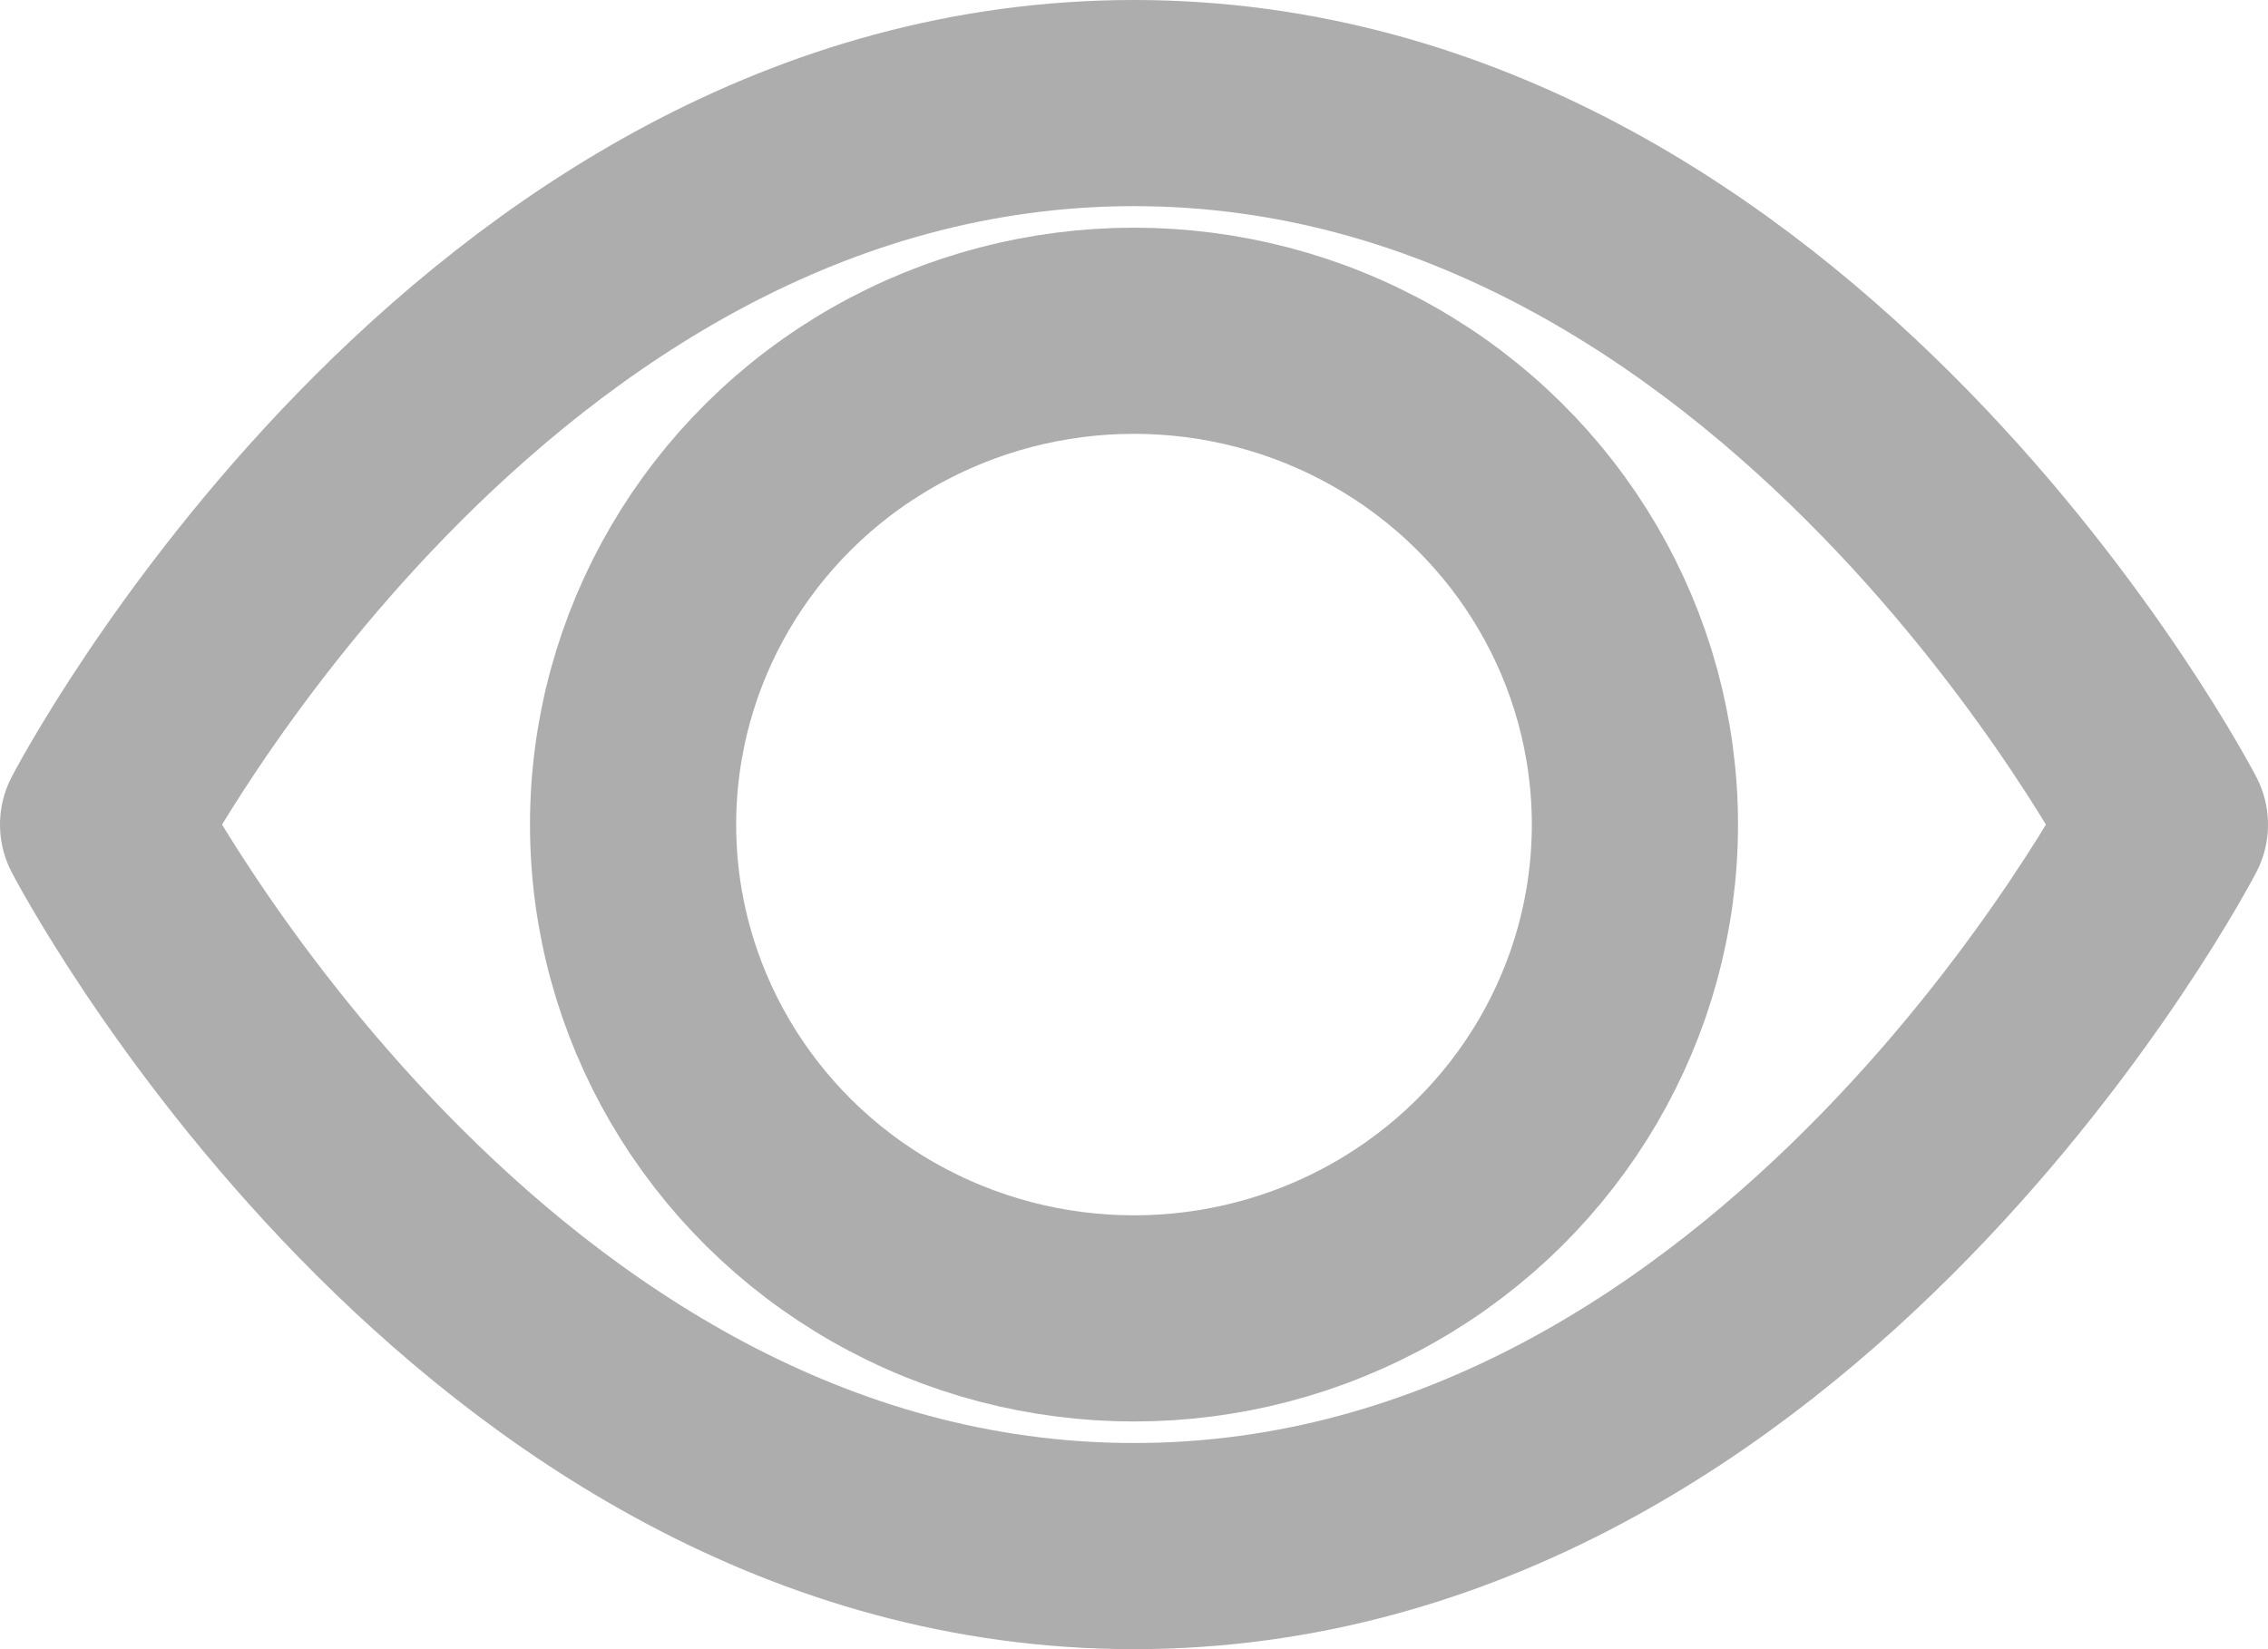 <svg xmlns="http://www.w3.org/2000/svg" width="22" height="16" viewBox="0 0 22 16">
  <g id="eye" transform="translate(0 -3)">
    <path id="Контур_6489" data-name="Контур 6489" d="M1,11S4.636,4,11,4s10,7,10,7-3.636,7-10,7S1,11,1,11Z" fill="none" stroke="#adadad" stroke-linecap="round" stroke-linejoin="round" stroke-width="2"/>
    <ellipse id="Эллипс_12" data-name="Эллипс 12" cx="4.859" cy="4.791" rx="4.859" ry="4.791" transform="translate(6.141 6.209)" fill="none" stroke="#adadad" stroke-linecap="round" stroke-linejoin="round" stroke-width="2"/>
  </g>
</svg>
